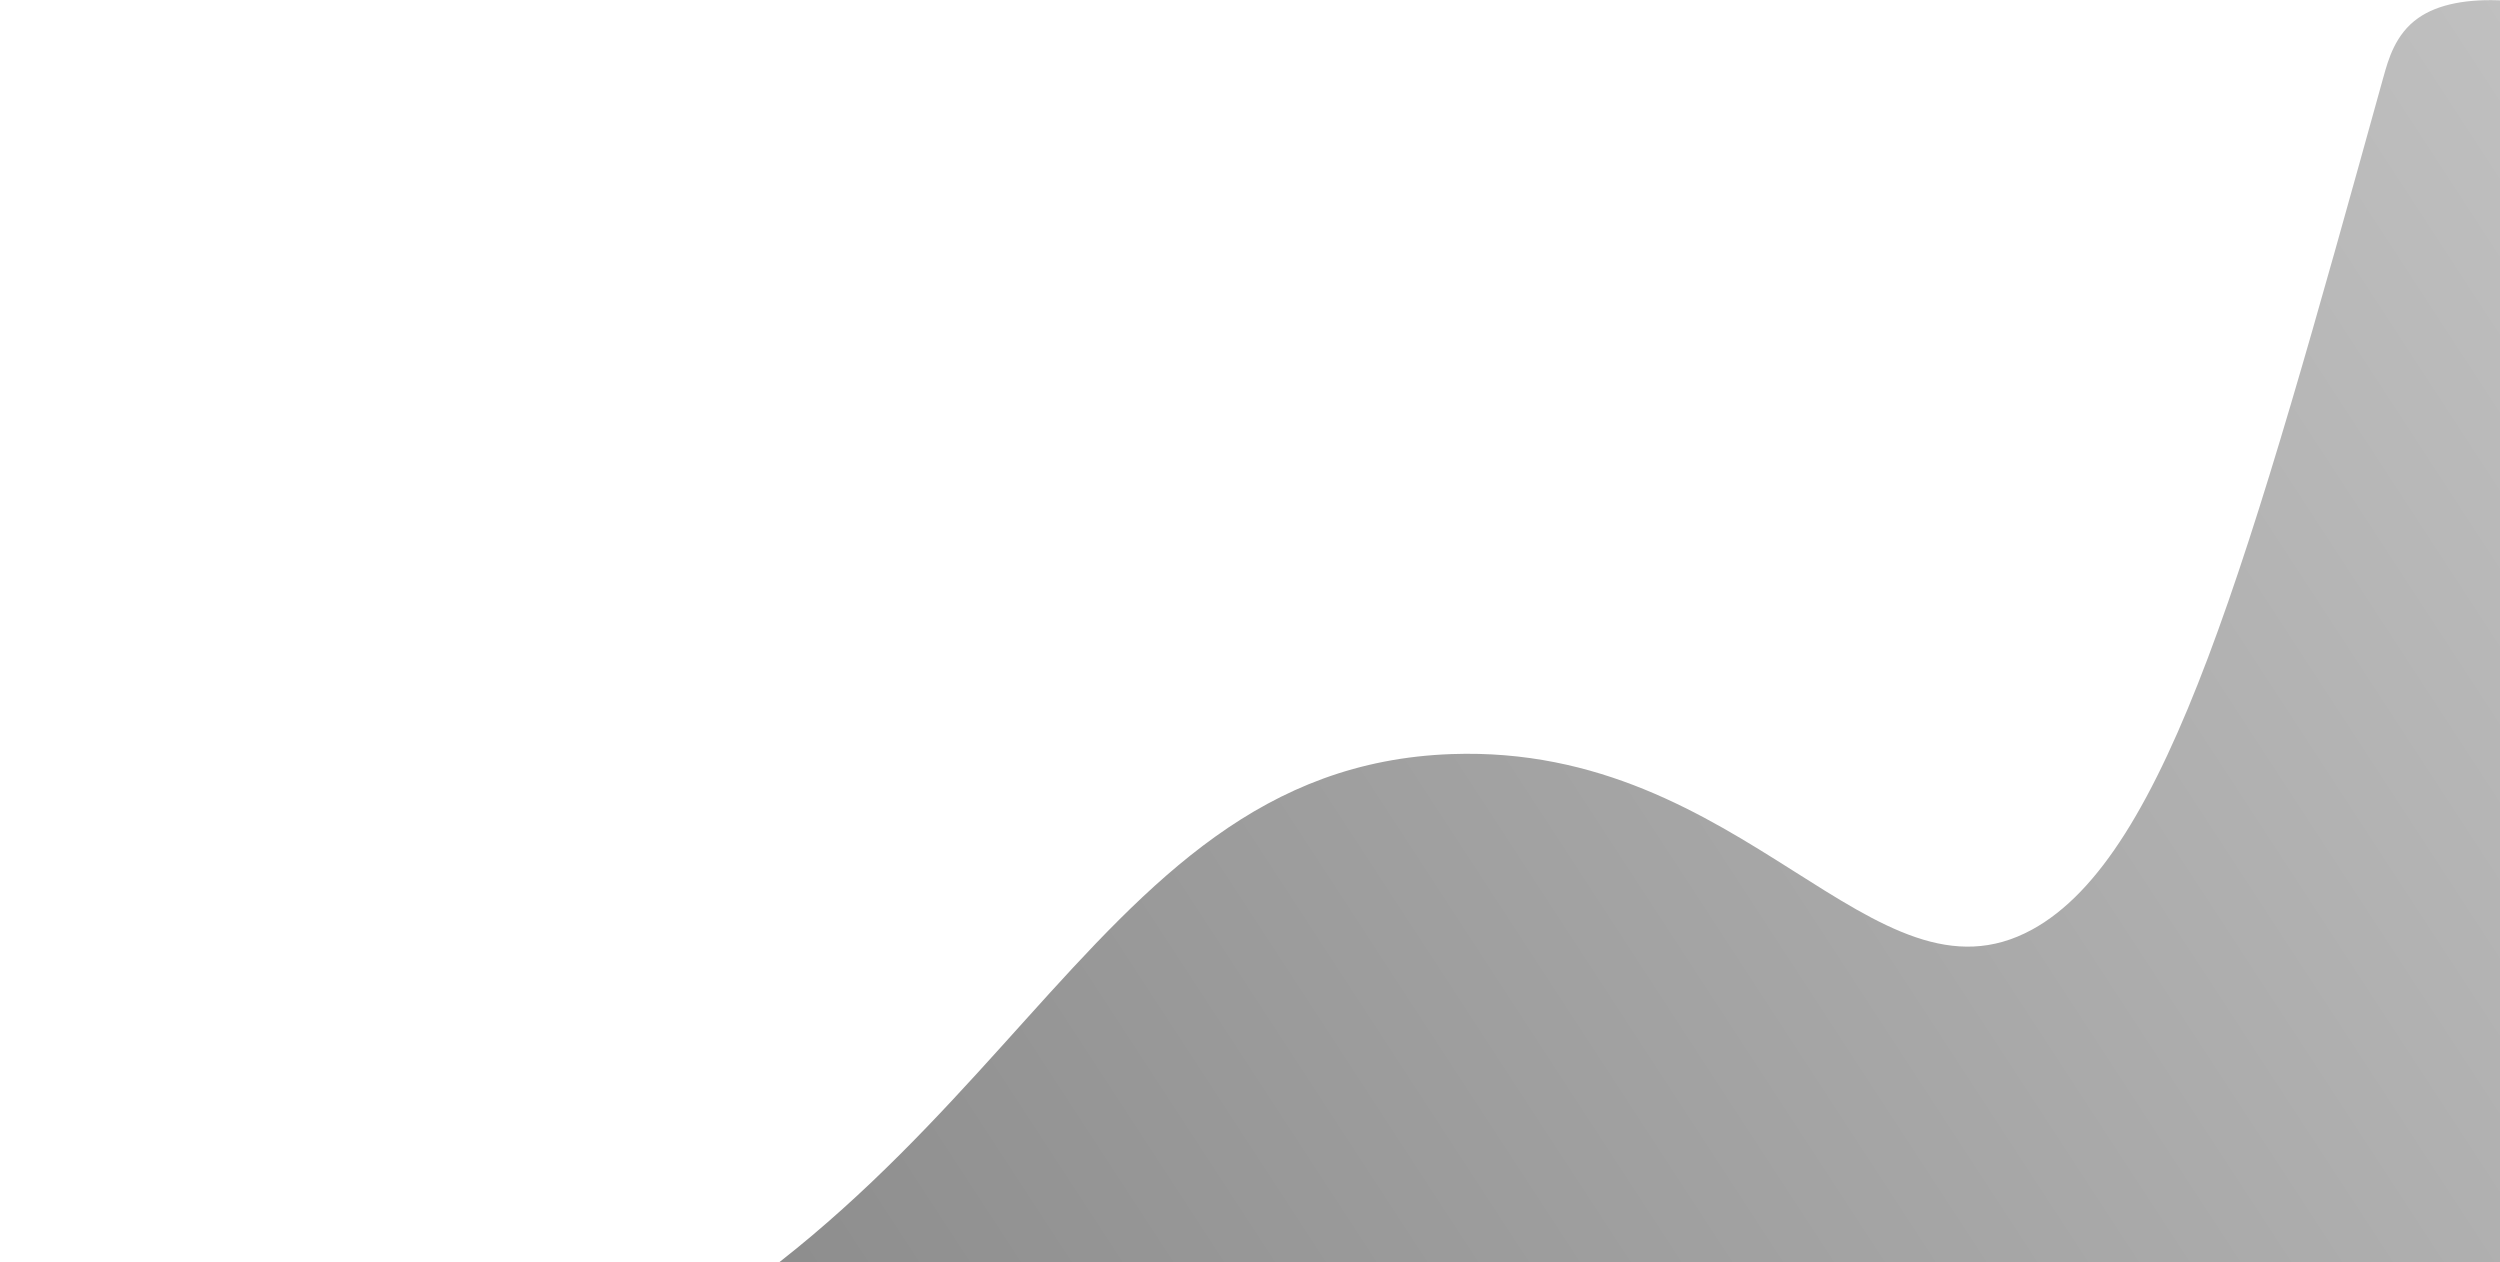 <svg width="1440" height="727" viewBox="0 0 1440 727" fill="none" xmlns="http://www.w3.org/2000/svg">
<path style="mix-blend-mode:overlay" d="M1372.84 44.412C1295.22 324.192 1248.43 492.798 1170.55 535.409C1079.1 585.452 1005.69 428.392 836.201 434.35C618.605 442.004 582.147 706.392 289.521 817.06C120.09 881.13 80.141 812.236 -126.59 848.115C-398.007 895.227 -698.464 1078.09 -851.412 1353.55C-1076.42 1758.8 -978.256 2357.28 -736.12 2449.22C-461.472 2553.52 47.261 2024.66 102.372 1966.5C243.193 1817.89 275.154 1736 416.831 1672.05C672.102 1556.84 833.467 1703.01 996.112 1580.11C1168.81 1449.61 1067.88 1223.62 1244.67 1110.8C1390.61 1017.65 1505.44 1142.29 1685.83 1057.43C1856.29 977.25 1975.27 761.732 1964.44 561.348C1944.4 190.881 1484.59 -54.165 1392.87 10.407C1379.66 19.711 1375.64 34.35 1372.85 44.412L1372.84 44.412Z" fill="url(#paint0_linear_24_5100)"/>
<defs>
<linearGradient id="paint0_linear_24_5100" x1="1780.03" y1="287.836" x2="-490.062" y2="1768.15" gradientUnits="userSpaceOnUse">
<stop stop-color="#C5C5C5"/>
<stop offset="0.95" stop-color="#5C5C5C"/>
</linearGradient>
</defs>
</svg>
